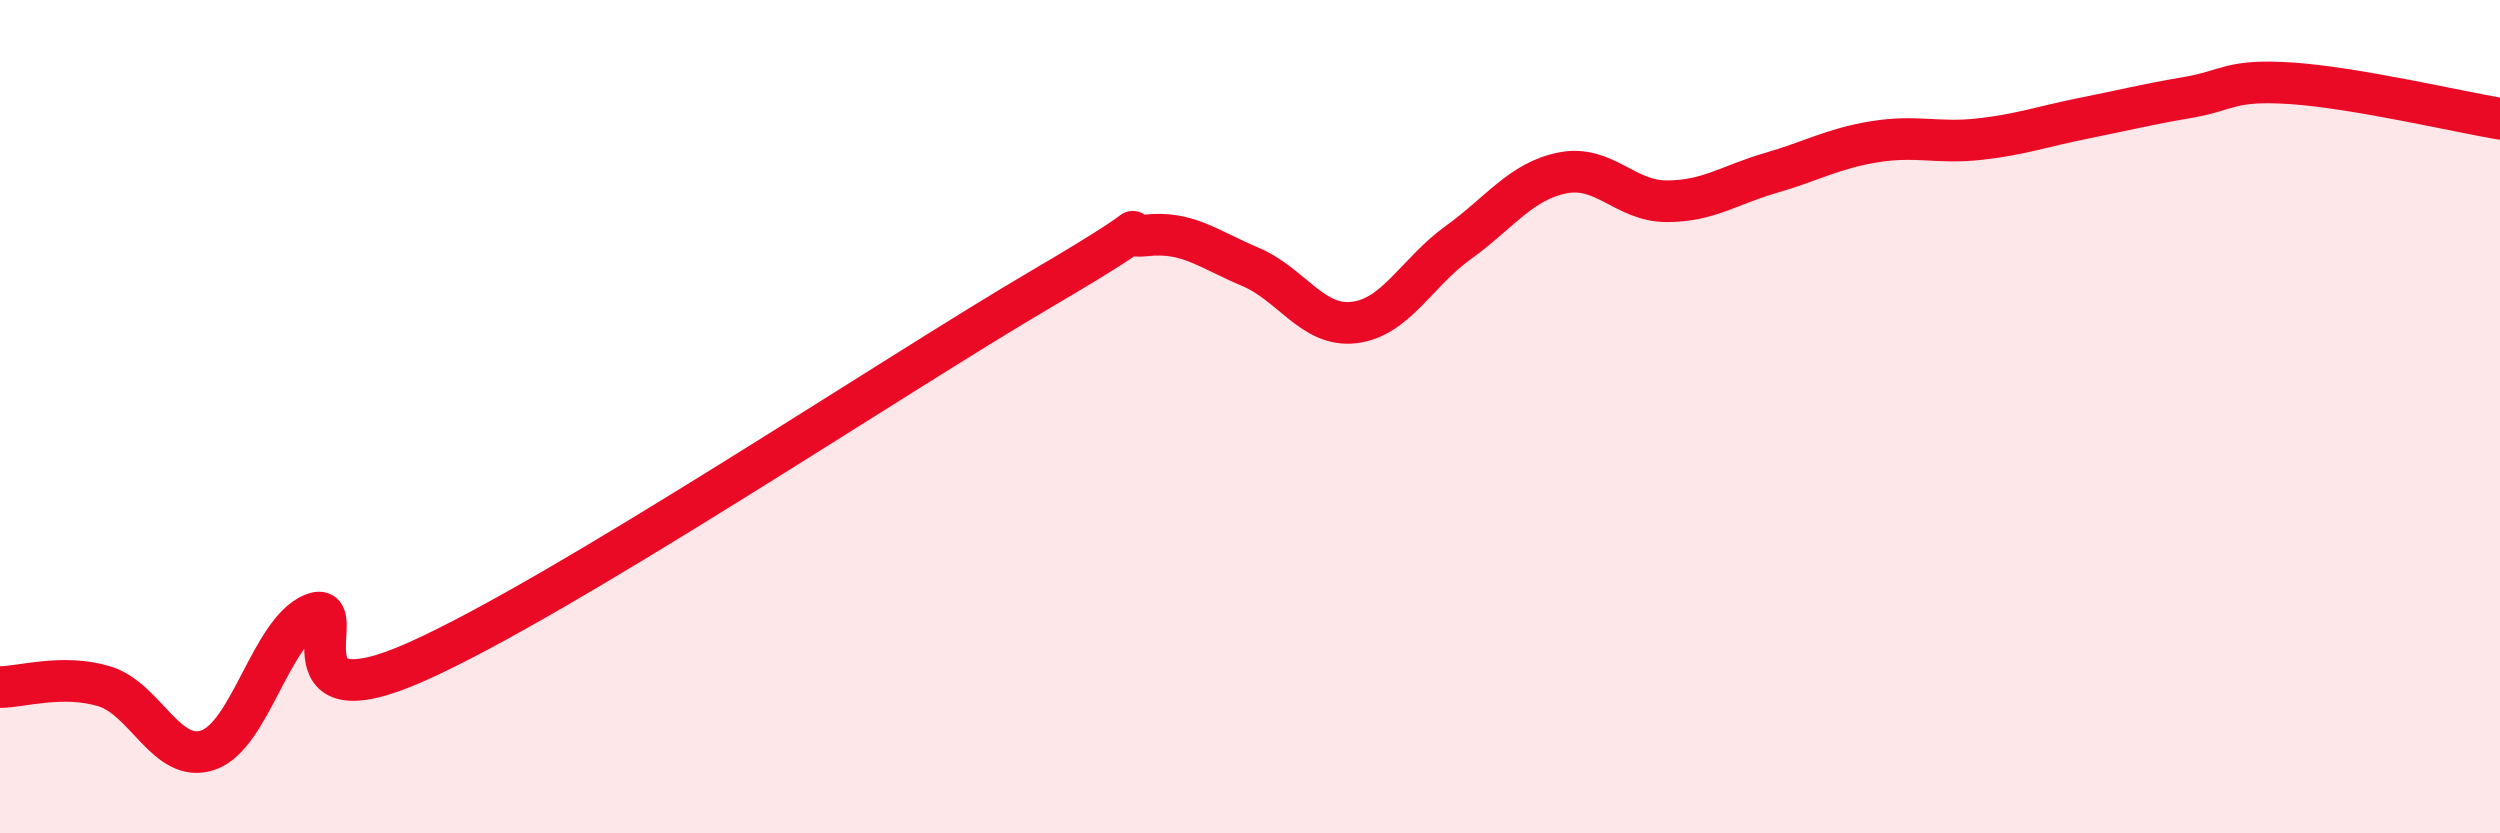 
    <svg width="60" height="20" viewBox="0 0 60 20" xmlns="http://www.w3.org/2000/svg">
      <path
        d="M 0,16.49 C 0.5,16.49 1.5,16.17 2.5,16.47 C 3.5,16.77 4,18.35 5,18 C 6,17.65 6.5,15.16 7.5,14.74 C 8.5,14.32 6.5,17.44 10,15.88 C 13.5,14.32 21.5,8.98 25,6.93 C 28.5,4.88 26.5,5.76 27.5,5.65 C 28.5,5.54 29,5.98 30,6.4 C 31,6.82 31.5,7.86 32.5,7.74 C 33.5,7.62 34,6.54 35,5.82 C 36,5.1 36.5,4.35 37.5,4.15 C 38.5,3.95 39,4.83 40,4.83 C 41,4.83 41.5,4.44 42.5,4.15 C 43.5,3.86 44,3.56 45,3.4 C 46,3.24 46.5,3.45 47.5,3.34 C 48.5,3.23 49,3.04 50,2.84 C 51,2.64 51.5,2.51 52.5,2.34 C 53.5,2.17 53.5,1.9 55,2 C 56.5,2.1 59,2.68 60,2.85L60 20L0 20Z"
        fill="#EB0A25"
        opacity="0.1"
        stroke-linecap="round"
        stroke-linejoin="round"
      />
      <path
        d="M 0,16.49 C 0.5,16.49 1.5,16.17 2.5,16.47 C 3.5,16.77 4,18.35 5,18 C 6,17.65 6.5,15.16 7.5,14.74 C 8.5,14.32 6.5,17.44 10,15.88 C 13.5,14.32 21.5,8.98 25,6.93 C 28.5,4.88 26.5,5.76 27.5,5.65 C 28.5,5.54 29,5.98 30,6.4 C 31,6.82 31.5,7.86 32.5,7.74 C 33.5,7.62 34,6.54 35,5.82 C 36,5.1 36.5,4.35 37.5,4.15 C 38.5,3.95 39,4.83 40,4.83 C 41,4.83 41.5,4.44 42.5,4.15 C 43.5,3.86 44,3.56 45,3.4 C 46,3.24 46.5,3.45 47.5,3.34 C 48.5,3.23 49,3.04 50,2.84 C 51,2.64 51.5,2.51 52.5,2.34 C 53.5,2.17 53.5,1.9 55,2 C 56.5,2.1 59,2.68 60,2.85"
        stroke="#EB0A25"
        stroke-width="1"
        fill="none"
        stroke-linecap="round"
        stroke-linejoin="round"
      />
    </svg>
  